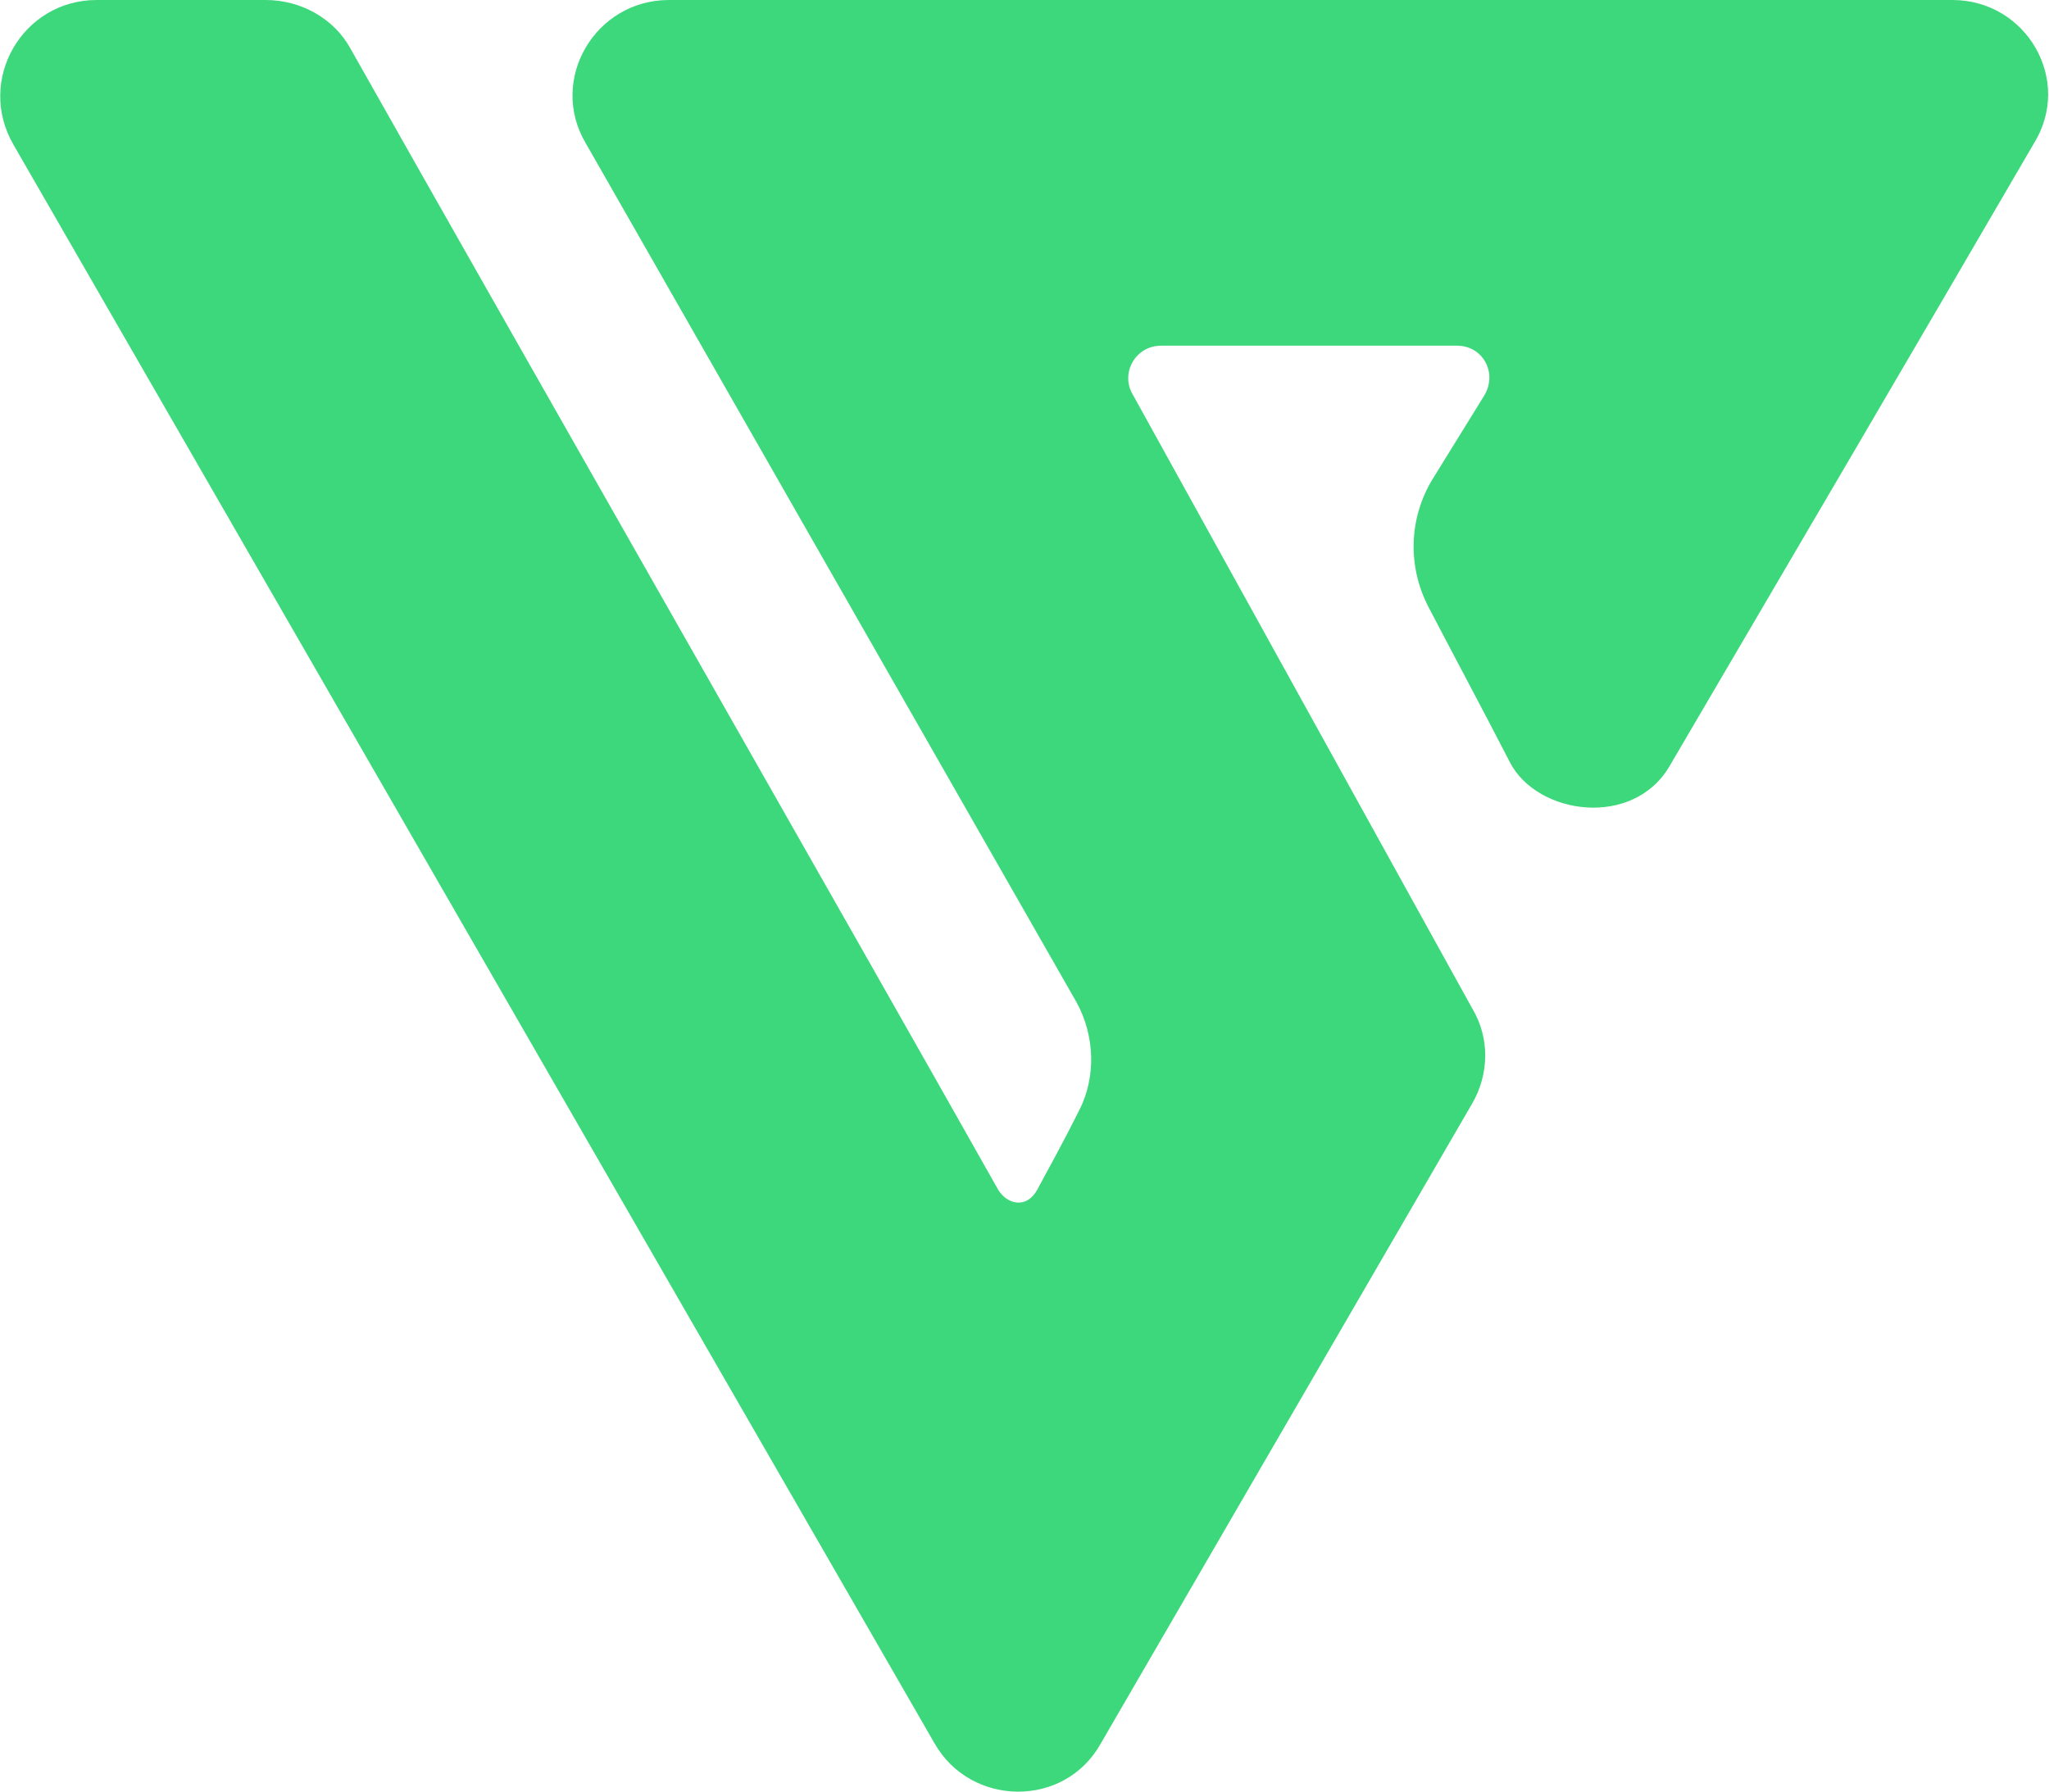 <svg data-name="Layer 4" xmlns="http://www.w3.org/2000/svg" width="135.7" height="118.7"><path d="m.9 9.6 61 105.9c2.4 4.2 8.6 4.3 11 0l24.6-42.4c1.1-1.9 1.2-4.3 0-6.3L75 26.1c-.8-1.4.2-3.2 1.9-3.2h19.6c1.7 0 2.7 1.8 1.8 3.3l-3.4 5.5c-1.6 2.6-1.7 5.8-.3 8.5s3.6 6.8 5.4 10.3 8.2 4.4 10.6.2c7.1-12.1 17-29 24.1-41.2 2.6-4.2-.5-9.5-5.4-9.5h-85c-4.9 0-8 5.3-5.5 9.5l32.5 56.9c1.2 2.2 1.3 4.9.2 7.1s-2.1 4-2.8 5.3-2 1-2.6 0C55.5 60 34.6 23.4 23.2 3.2c-1.1-2-3.3-3.2-5.6-3.2H6.4C1.5 0-1.6 5.3.9 9.6Z" fill="#3dd87c"/></svg>